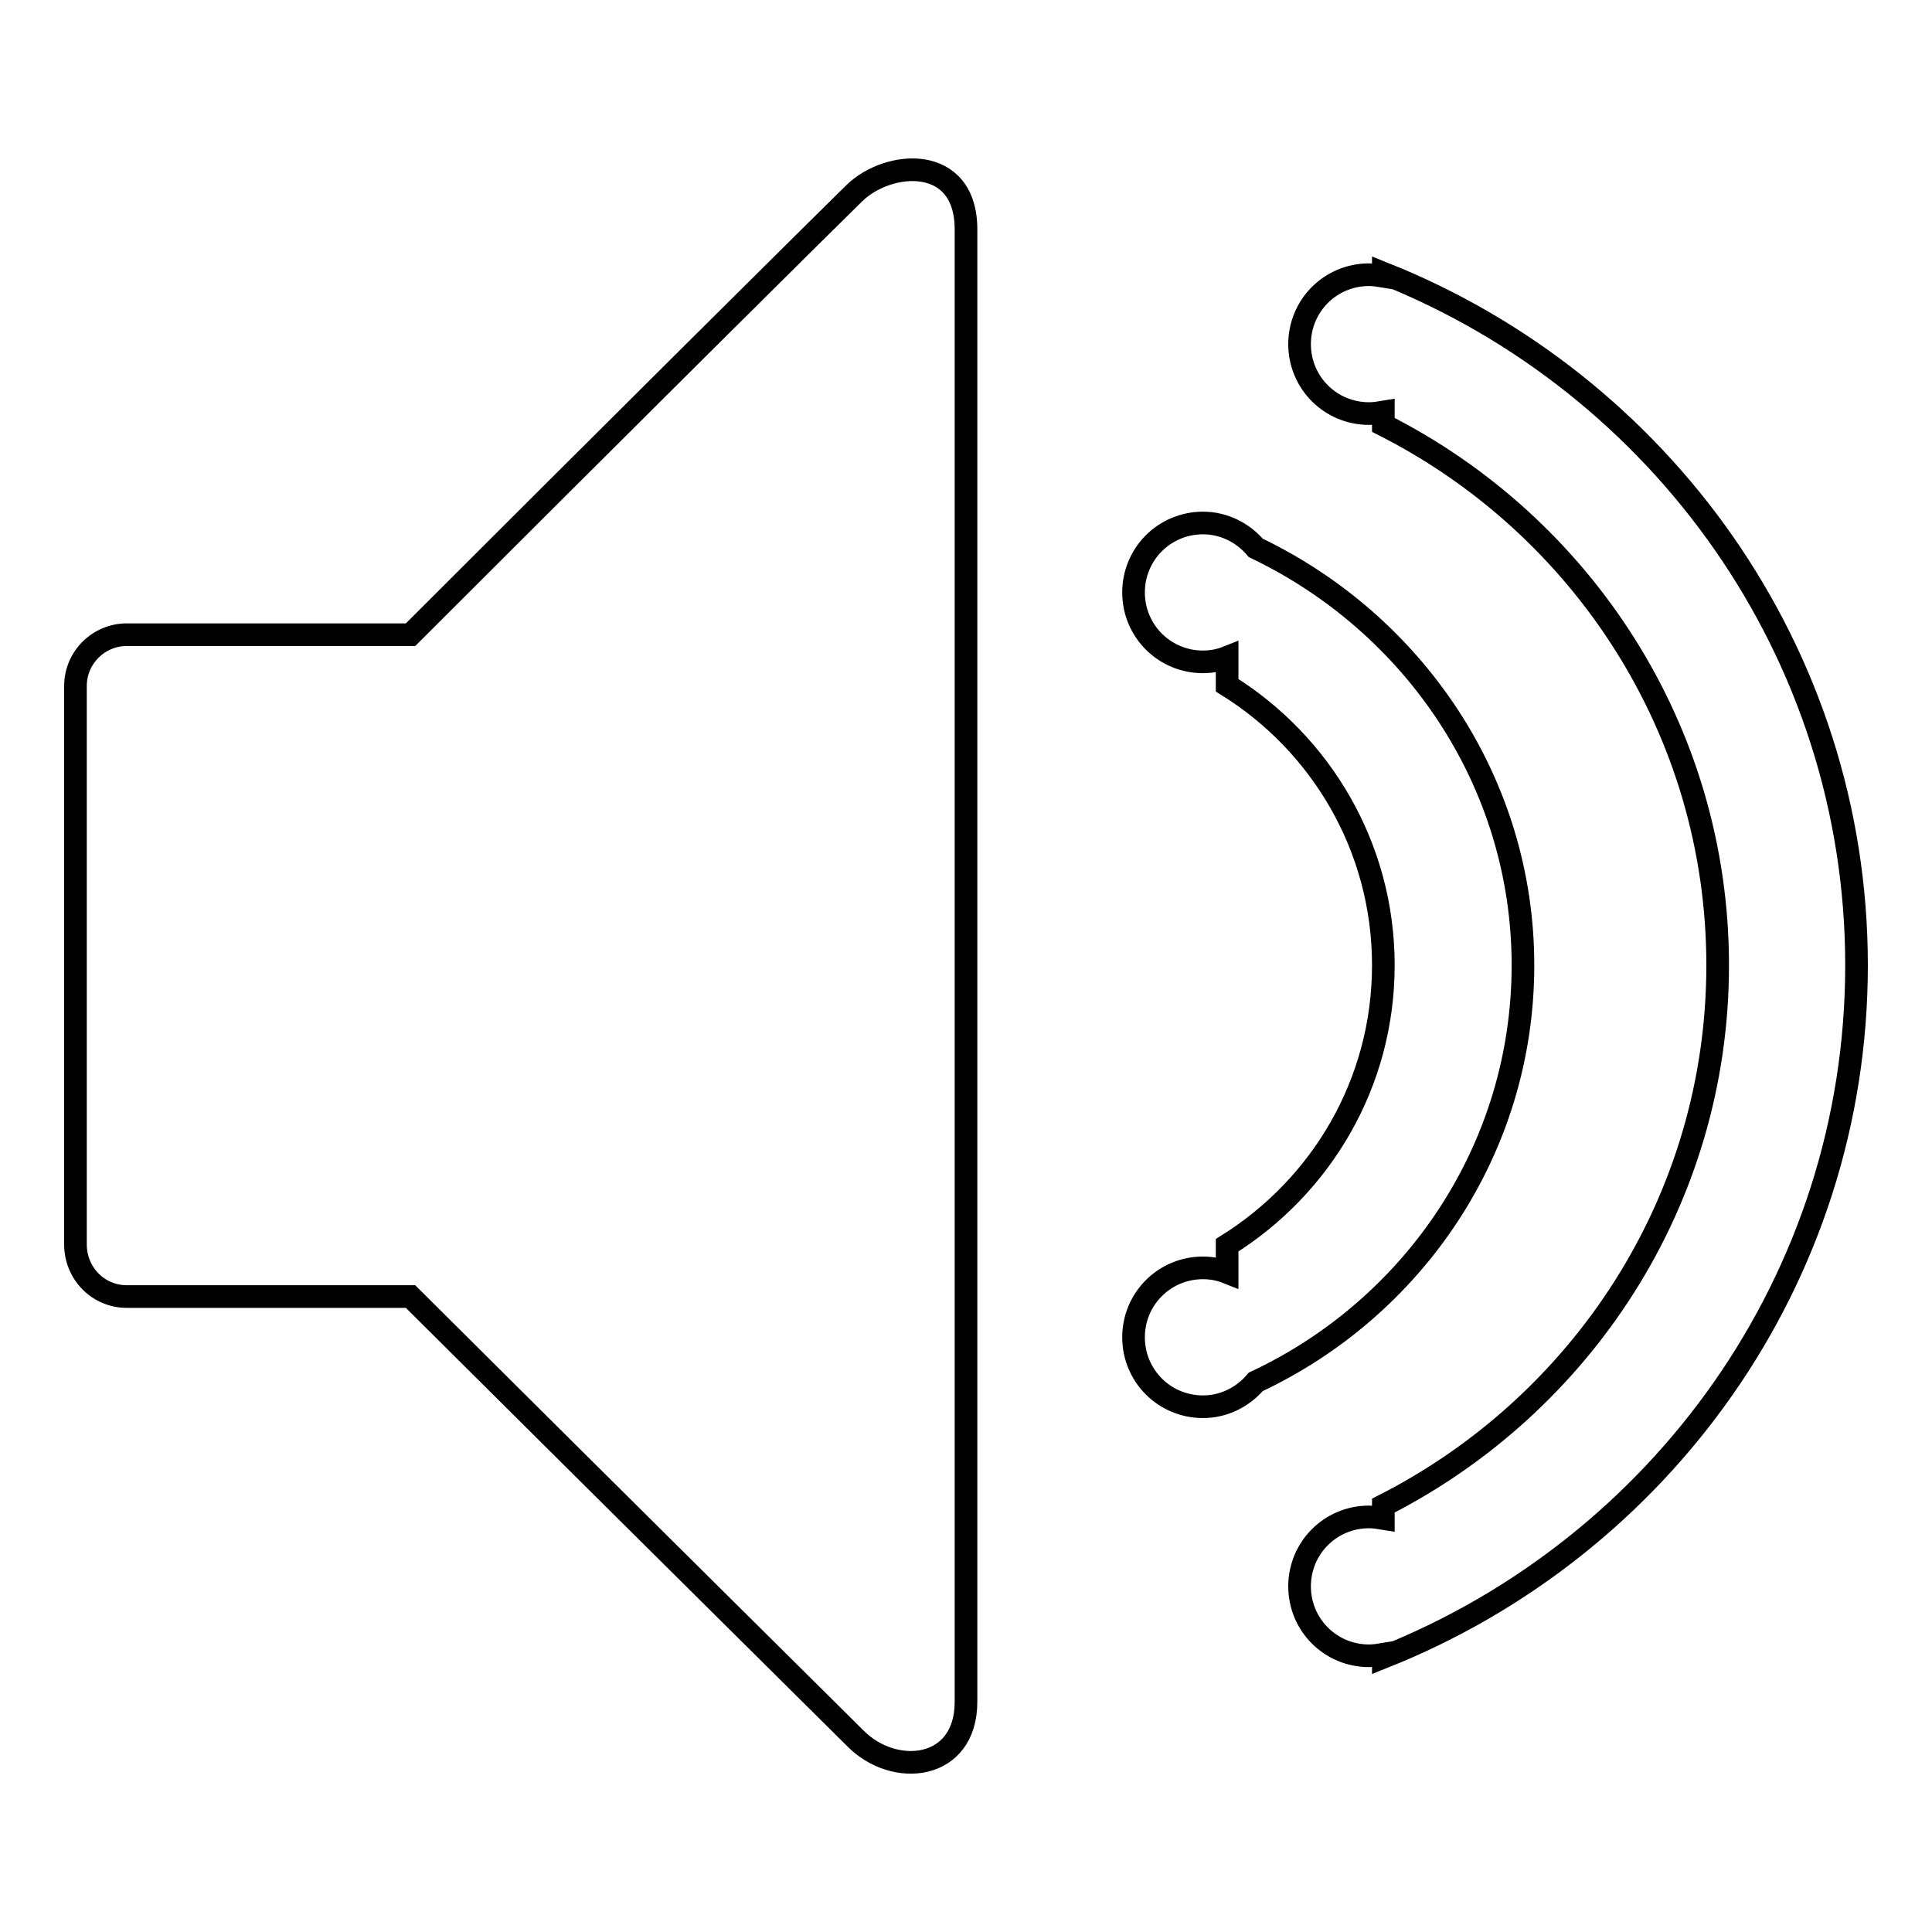 <?xml version="1.0" encoding="utf-8"?>
<!-- Svg Vector Icons : http://www.onlinewebfonts.com/icon -->
<!DOCTYPE svg PUBLIC "-//W3C//DTD SVG 1.1//EN" "http://www.w3.org/Graphics/SVG/1.1/DTD/svg11.dtd">
<svg version="1.1" xmlns="http://www.w3.org/2000/svg" xmlns:xlink="http://www.w3.org/1999/xlink" x="0px" y="0px" viewBox="0 0 256 256" enable-background="new 0 0 256 256" xml:space="preserve">
<g><g><path stroke-width="3" fill-opacity="0" stroke="#000000"  d="M183.3,219.6v-0.4c-0.6,0.1-1.2,0.2-1.9,0.2c-5.1,0-9.2-4.1-9.2-9.2c0-5.1,4.1-9.2,9.2-9.2c0.6,0,1.3,0.1,1.9,0.2v-1.7c26.2-13.3,44.3-40.3,44.3-71.6c0-31.2-18-58.3-44.3-71.6v-1.7c-0.6,0.1-1.2,0.2-1.9,0.2c-5.1,0-9.2-4.1-9.2-9.2c0-5.1,4.1-9.2,9.2-9.2c0.6,0,1.3,0.1,1.9,0.2v-0.4C220,50.8,246,86.4,246,127.9C246,169.5,220,205,183.3,219.6z M201.8,127.9c0,24.4-14.5,45.4-35.4,55.2c-1.7,2-4.2,3.3-7,3.3c-5.1,0-9.2-4.1-9.2-9.2c0-5.1,4.1-9.2,9.2-9.2c1.1,0,2.2,0.2,3.2,0.6V165c12.5-7.8,20.7-21.5,20.7-37.1c0-15.7-8.3-29.4-20.7-37.1v-3.7c-1,0.4-2.1,0.6-3.2,0.6c-5.1,0-9.2-4.1-9.2-9.2c0-5.1,4.1-9.2,9.2-9.2c2.8,0,5.3,1.3,7,3.3C187.3,82.6,201.8,103.6,201.8,127.9z M113.3,230.3c-2.6-2.6-33.5-33.2-58.9-58.5H16.8c-3.8,0-6.8-3.1-6.8-6.9V90.9c0-3.8,3.1-6.8,6.8-6.8h37.6c24.9-24.9,55.1-54.9,58.8-58.5c4.5-4.4,14.8-5.2,14.8,4.8c0,10.1,0,188.1,0,195.1C128,234.6,118.5,235.6,113.3,230.3z"/></g></g>
</svg>